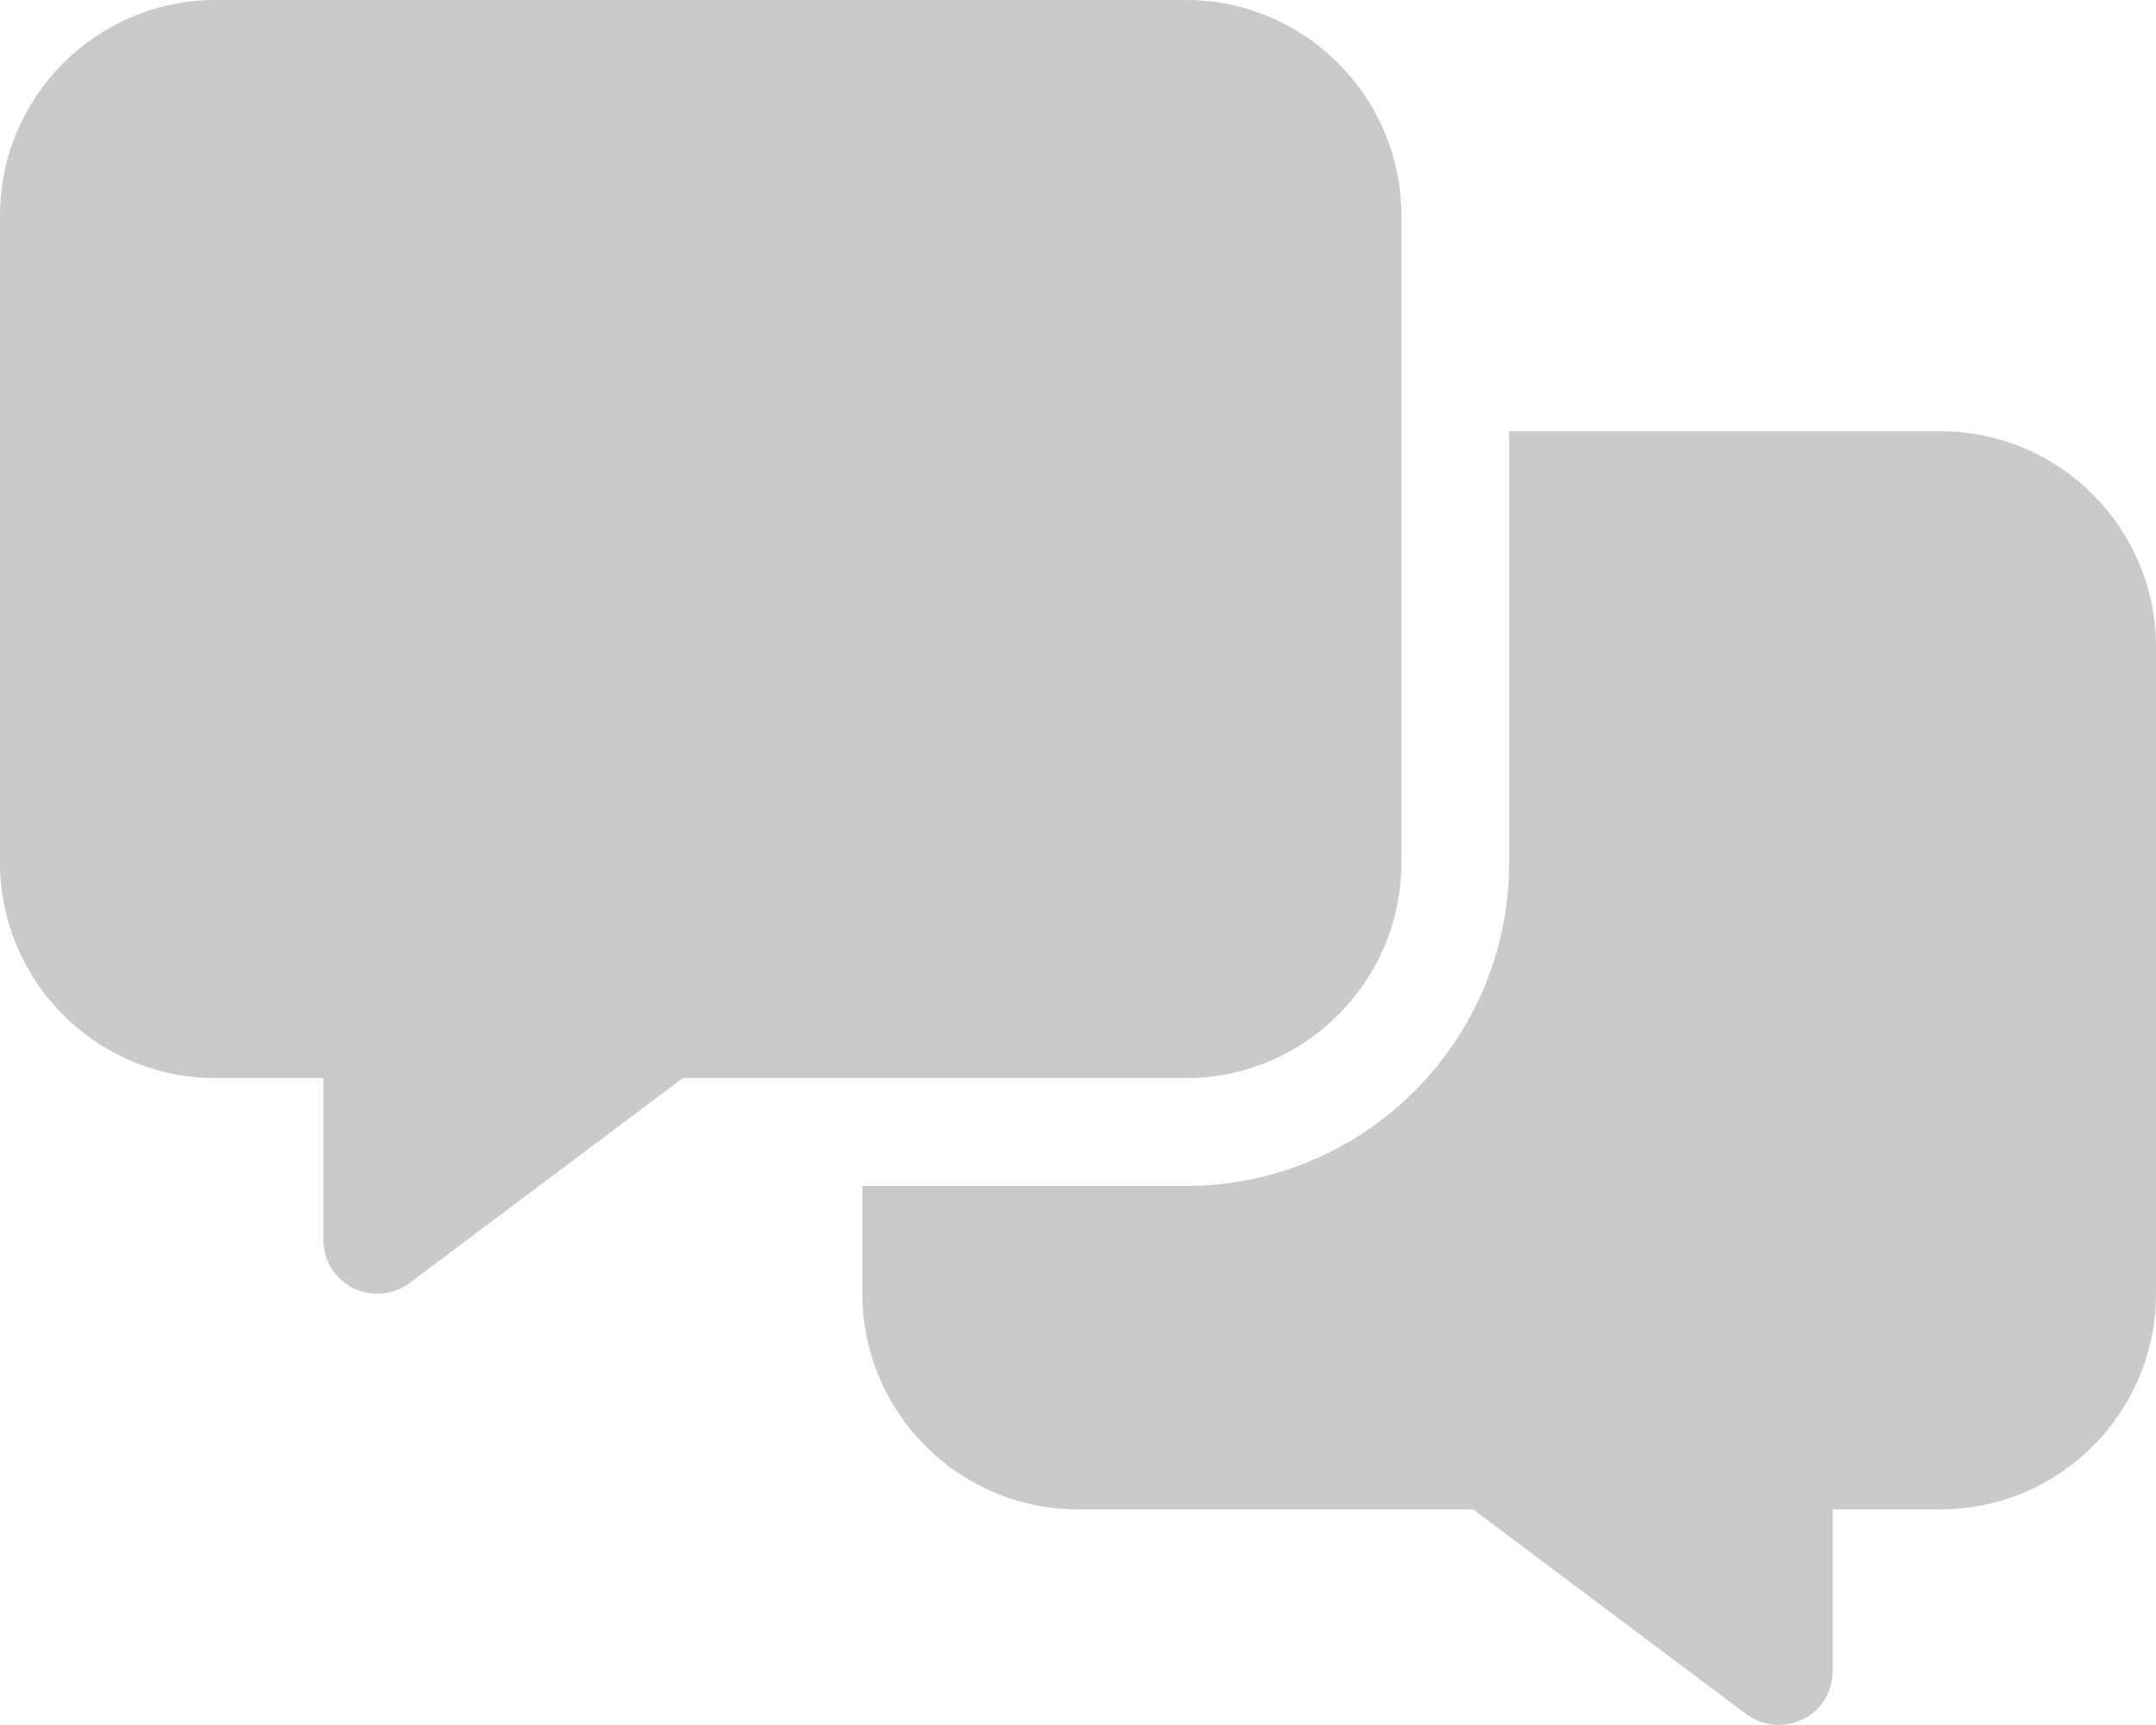 <svg width="25" height="20" viewBox="0 0 25 20" fill="none" xmlns="http://www.w3.org/2000/svg">
<g clip-path="url(#clip0_51_4647)">
<path d="M2.5 0C1.121 0 0 1.121 0 2.5V10C0 11.379 1.121 12.5 2.5 12.5H3.75V14.375C3.75 14.613 3.883 14.828 4.094 14.934C4.305 15.039 4.559 15.016 4.75 14.875L7.918 12.5H13.75C15.129 12.5 16.25 11.379 16.25 10V2.5C16.25 1.121 15.129 0 13.75 0H2.5ZM13.75 13.75H10V15C10 16.379 11.121 17.5 12.5 17.5H17.082L20.25 19.875C20.438 20.016 20.691 20.039 20.906 19.934C21.121 19.828 21.25 19.613 21.25 19.375V17.5H22.5C23.879 17.5 25 16.379 25 15V7.5C25 6.121 23.879 5 22.5 5H17.5V10C17.5 12.07 15.82 13.75 13.75 13.75Z" fill="#CACACA"/>
</g>
<defs>
<clipPath id="clip0_51_4647">
<rect width="25" height="20" fill="white"/>
</clipPath>
</defs>
</svg>
